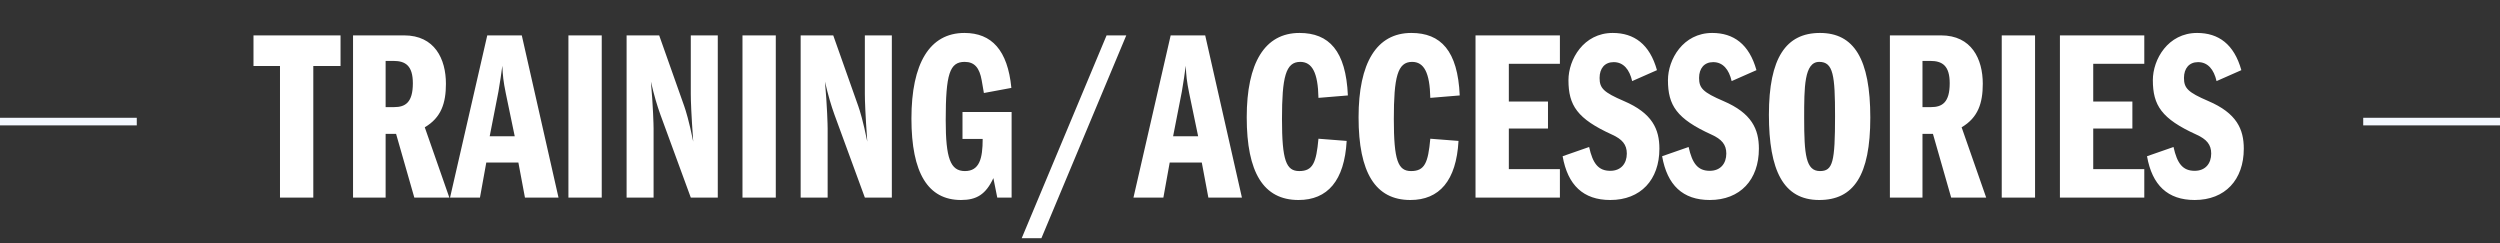 <svg width="329" height="32" viewBox="0 0 329 32" fill="none" xmlns="http://www.w3.org/2000/svg">
<rect x="0" y="0" width="329" height="32" fill="#333333" stroke="none"/>
<path d="M0 16H18" stroke="#F4F8FF"/>
<path d="M33.359 4.656H44.815V8.688H41.231V26H36.847V8.688H33.359V4.656ZM46.46 26V4.656H53.18C57.212 4.656 58.684 7.76 58.684 11.024C58.684 13.552 58.076 15.472 55.9 16.752L59.132 26H54.524L52.124 17.616H50.748V26H46.46ZM50.748 8.016V14.096H51.868C53.34 14.096 54.332 13.488 54.332 10.96C54.332 8.656 53.372 8.016 51.772 8.016H50.748ZM64.123 4.656H68.667L73.499 26H69.083L68.219 21.392H63.995L63.163 26H59.227L64.123 4.656ZM65.595 12.048L64.443 17.936H67.739L66.555 12.24C66.235 10.672 66.171 9.968 66.107 8.656C66.011 9.392 65.787 10.992 65.595 12.048ZM74.804 4.656H79.188V26H74.804V4.656ZM82.46 4.656H86.748L90.044 13.968C90.236 14.512 90.684 15.92 91.228 18.64C90.972 15.056 90.908 13.232 90.908 12.336V4.656H94.46V26H90.908L86.908 15.088C86.492 13.936 86.076 12.56 85.66 10.736C85.948 13.968 86.012 16.464 86.012 16.912V26H82.46V4.656ZM97.71 4.656H102.094V26H97.71V4.656ZM105.366 4.656H109.654L112.95 13.968C113.142 14.512 113.59 15.92 114.134 18.64C113.878 15.056 113.814 13.232 113.814 12.336V4.656H117.366V26H113.814L109.814 15.088C109.398 13.936 108.982 12.56 108.566 10.736C108.854 13.968 108.918 16.464 108.918 16.912V26H105.366V4.656ZM126.92 4.336C130.504 4.336 132.616 6.608 133.096 11.568L129.48 12.24L129.192 10.576C128.904 8.944 128.264 8.144 126.952 8.144C124.968 8.144 124.456 9.744 124.456 15.824C124.456 20.816 125.064 22.512 126.984 22.512C128.904 22.512 129.32 20.848 129.32 18.288H126.664V14.736H133.128V26H131.24L130.728 23.44C129.736 25.584 128.52 26.32 126.472 26.32C122.12 26.32 119.944 22.768 119.944 15.6C119.944 8.336 122.344 4.336 126.92 4.336ZM145.626 4.656H148.218L137.05 31.344H134.458L145.626 4.656ZM154.06 4.656H158.604L163.436 26H159.02L158.156 21.392H153.932L153.1 26H149.164L154.06 4.656ZM155.532 12.048L154.38 17.936H157.676L156.492 12.24C156.172 10.672 156.108 9.968 156.044 8.656C155.948 9.392 155.724 10.992 155.532 12.048ZM171.013 4.336C174.885 4.336 177.125 6.672 177.381 12.56L173.509 12.88C173.445 9.552 172.677 8.144 171.109 8.144C169.189 8.144 168.709 10.16 168.709 15.664C168.709 21.104 169.253 22.512 170.981 22.512C172.773 22.512 173.221 21.424 173.509 18.256L177.221 18.544C176.933 23.792 174.693 26.32 170.885 26.32C166.277 26.32 164.069 22.704 164.069 15.44C164.069 8.272 166.437 4.336 171.013 4.336ZM185.732 4.336C189.604 4.336 191.844 6.672 192.1 12.56L188.228 12.88C188.164 9.552 187.396 8.144 185.828 8.144C183.908 8.144 183.428 10.16 183.428 15.664C183.428 21.104 183.972 22.512 185.7 22.512C187.492 22.512 187.94 21.424 188.228 18.256L191.94 18.544C191.652 23.792 189.412 26.32 185.604 26.32C180.996 26.32 178.788 22.704 178.788 15.44C178.788 8.272 181.156 4.336 185.732 4.336ZM194.179 4.656H205.283V8.4H198.563V13.36H203.715V16.912H198.563V22.256H205.283V26H194.179V4.656ZM212.233 4.336C215.049 4.336 217.097 5.808 218.057 9.232L214.793 10.672C214.441 9.136 213.641 8.176 212.361 8.176C211.177 8.176 210.505 9.008 210.505 10.256C210.505 11.6 211.017 12.144 213.705 13.296C217.449 14.896 218.377 17.008 218.377 19.568C218.377 23.664 215.913 26.32 211.913 26.32C208.361 26.32 206.313 24.368 205.641 20.56L209.129 19.344C209.609 21.52 210.345 22.48 211.913 22.48C213.321 22.48 214.089 21.52 214.089 20.208C214.089 19.024 213.481 18.32 212.137 17.712C207.561 15.632 206.409 13.872 206.409 10.544C206.409 7.824 208.393 4.336 212.233 4.336ZM225.326 4.336C228.142 4.336 230.19 5.808 231.15 9.232L227.886 10.672C227.534 9.136 226.734 8.176 225.454 8.176C224.27 8.176 223.598 9.008 223.598 10.256C223.598 11.6 224.11 12.144 226.798 13.296C230.542 14.896 231.47 17.008 231.47 19.568C231.47 23.664 229.006 26.32 225.006 26.32C221.454 26.32 219.406 24.368 218.734 20.56L222.222 19.344C222.702 21.52 223.438 22.48 225.006 22.48C226.414 22.48 227.182 21.52 227.182 20.208C227.182 19.024 226.574 18.32 225.23 17.712C220.654 15.632 219.502 13.872 219.502 10.544C219.502 7.824 221.486 4.336 225.326 4.336ZM239.508 4.336C243.988 4.336 246.132 7.76 246.132 15.472C246.132 23.12 243.924 26.32 239.412 26.32C234.676 26.32 232.788 22.416 232.788 15.088C232.788 7.632 235.028 4.336 239.508 4.336ZM237.428 15.536C237.428 20.368 237.652 22.512 239.508 22.512C241.204 22.512 241.492 21.328 241.492 15.28C241.492 9.936 241.268 8.144 239.412 8.144C237.428 8.144 237.428 11.504 237.428 15.536ZM248.71 26V4.656H255.43C259.462 4.656 260.934 7.76 260.934 11.024C260.934 13.552 260.326 15.472 258.15 16.752L261.382 26H256.774L254.374 17.616H252.998V26H248.71ZM252.998 8.016V14.096H254.118C255.59 14.096 256.582 13.488 256.582 10.96C256.582 8.656 255.622 8.016 254.022 8.016H252.998ZM263.429 4.656H267.813V26H263.429V4.656ZM271.085 4.656H282.189V8.4H275.469V13.36H280.621V16.912H275.469V22.256H282.189V26H271.085V4.656ZM289.139 4.336C291.955 4.336 294.003 5.808 294.963 9.232L291.699 10.672C291.347 9.136 290.547 8.176 289.267 8.176C288.083 8.176 287.411 9.008 287.411 10.256C287.411 11.6 287.923 12.144 290.611 13.296C294.355 14.896 295.283 17.008 295.283 19.568C295.283 23.664 292.819 26.32 288.819 26.32C285.267 26.32 283.219 24.368 282.547 20.56L286.035 19.344C286.515 21.52 287.251 22.48 288.819 22.48C290.227 22.48 290.995 21.52 290.995 20.208C290.995 19.024 290.387 18.32 289.043 17.712C284.467 15.632 283.315 13.872 283.315 10.544C283.315 7.824 285.299 4.336 289.139 4.336Z" fill="white"/>
<path d="M311 16H329" stroke="#F4F8FF"/>
</svg>
